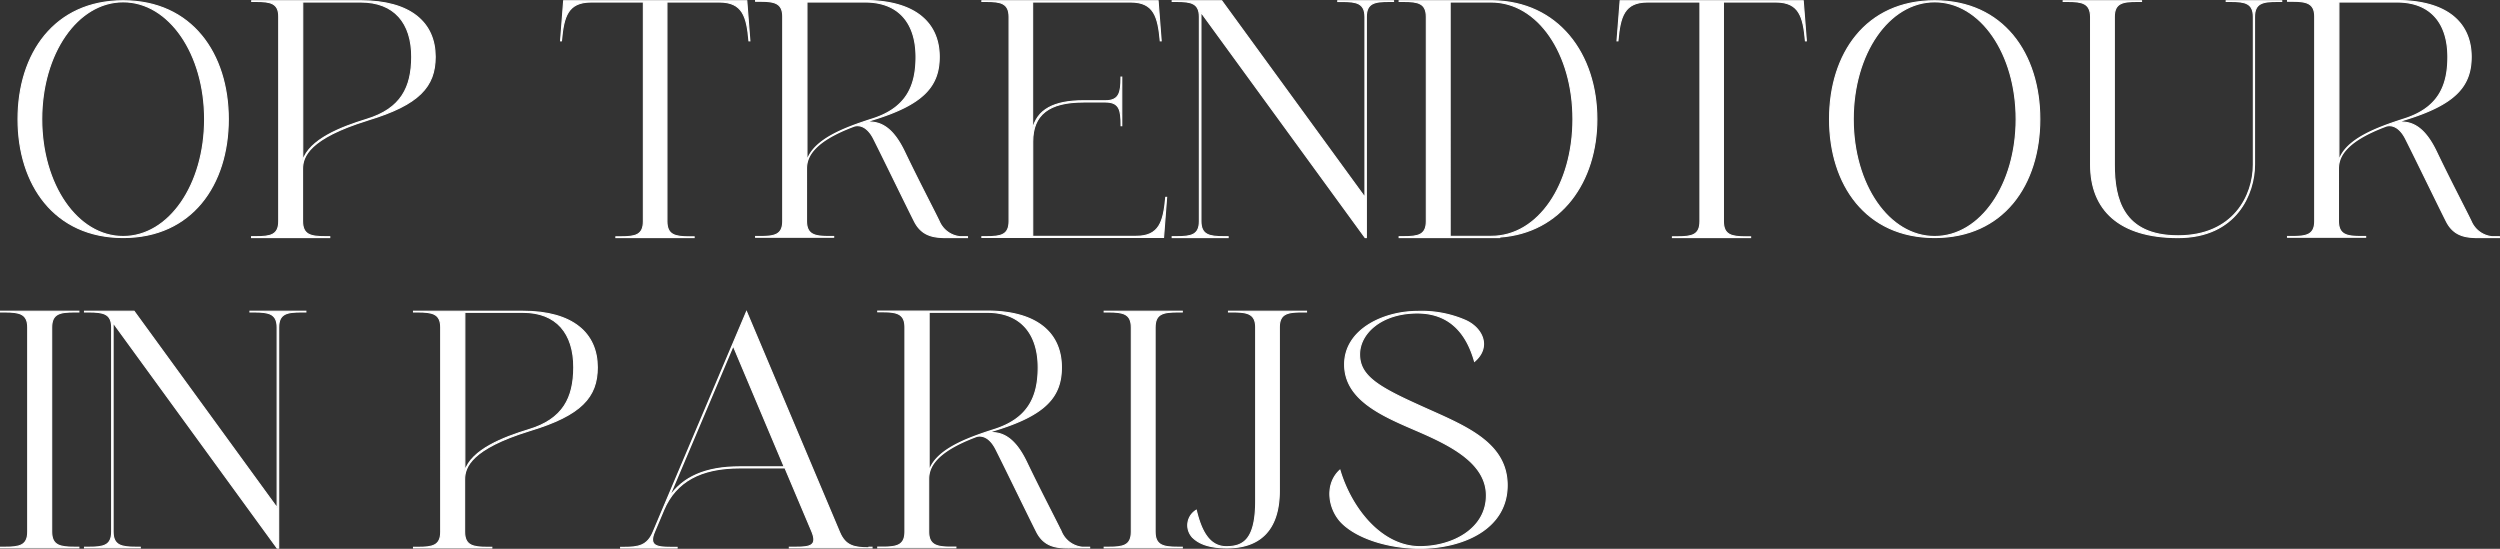 <svg xmlns="http://www.w3.org/2000/svg" viewBox="0 0 568.3 124.76"><rect x="0" y="0" width="568.3" height="124.76" fill="#333333" stroke="none"/><defs><style>.cls-1{fill:#fff;stroke:#fff;stroke-miterlimit:10;stroke-width:0.25px;}</style></defs><g id="Layer_2" data-name="Layer 2"><g id="Design"><path class="cls-1" d="M51.9,27.09C51.9,42,43.61,54,28,54S4.1,42,4.1,27.09,12.38.17,28,.17,51.9,12.22,51.9,27.09Zm-5.39,0C46.51,12.22,38.44.42,28,.42S9.49,12.22,9.49,27.09,17.56,53.76,28,53.76,46.51,42,46.51,27.09Z"/><path class="cls-1" d="M98.93,12.92c0,6.75-3.64,10.85-15.28,14.37l-.25.09c-13.09,4.06-14.62,8.2-14.62,11V50.28c0,3.15,1.9,3.52,5.18,3.52h1V54H57.18V53.8h1c3.27,0,5.18-.33,5.18-3.52V3.85C63.4.7,61.49.33,58.22.33h-1V.17H82C93.42.17,98.93,5.22,98.93,12.92Zm-5.34,0C93.59,5.22,89.65.46,82,.46H68.82V36.53c1.49-4.84,8.82-7.66,14.5-9.4C91.23,24.73,93.55,19.8,93.59,13Z"/><path class="cls-1" d="M169.76.17l.7,9.11h-.21c-.49-5.51-1.41-8.82-6.75-8.82H151.61V50.32c0,3.15,1.91,3.52,5.18,3.52h1V54H140v-.17h1.07c3.28,0,5.18-.33,5.18-3.52V.46H134.39c-5.35,0-6.26,3.31-6.76,8.82h-.2l.7-9.11Z"/><path class="cls-1" d="M218.23,53.8h1.7V54h-3c-3.36,0-7,.41-9.07-3.69s-6.8-13.87-9.2-18.64c-1.65-3.35-3.68-3.23-4.47-3-9.65,3.6-10.85,7.21-10.85,9.69V50.24c0,3.15,1.9,3.52,5.17,3.52h1v.17H171.76v-.17h1c3.27,0,5.17-.33,5.17-3.52V3.81c0-3.15-1.9-3.52-5.17-3.52h-1V.12h24.81c11.43,0,16.94,5.06,16.94,12.8,0,6.75-3.69,10.85-15.28,14.37-.5.17-1,.35-1.49.5,3.39-.37,6.25,1.24,8.86,6.67,3.31,6.92,6.71,13.34,7.91,15.86A5.78,5.78,0,0,0,218.23,53.8ZM198,27.13c7.87-2.4,10.23-7.33,10.23-14.17,0-7.74-3.94-12.5-11.56-12.5H183.44V36.53C185,31.61,192.24,29,198,27.13Z"/><path class="cls-1" d="M265,44.86h.2l-.7,9.11h-41.3V53.8h1c3.27,0,5.18-.33,5.18-3.52V3.85c0-3.15-1.91-3.52-5.18-3.52h-1V.17h40.06l.7,9.11h-.21C263.24,3.77,262.32.46,257,.46H234.74V29.37c1-4.39,4.76-6.47,11.56-6.47h5c3.14,0,3.52-1.9,3.52-5.17v-.21H255V28.58h-.16v-.21c0-3.27-.33-5.18-3.52-5.18h-5c-7.87,0-11.56,2.86-11.56,9V53.72h23.48C263.57,53.72,264.48,50.41,265,44.86Z"/><path class="cls-1" d="M310.57.17h6.21V.33h-1c-3.28,0-5.18.33-5.18,3.52V54h-.29L273,2.78v47.5c0,3.15,1.91,3.52,5.18,3.52h1V54H266.46V53.8h1c3.28,0,5.18-.33,5.18-3.52V3.85c0-3.15-1.9-3.52-5.18-3.52h-1V.17h11.26l32.56,44.69v-41c0-3.15-1.91-3.52-5.18-3.52h-1V.17h6.5Z"/><path class="cls-1" d="M340.91,53.89V54H318.05V53.8h1c3.28,0,5.18-.33,5.18-3.52V3.85c0-3.15-1.9-3.52-5.18-3.52h-1V.17h21.2C354.25.33,363,12.3,363,27.09,363,41.29,354.87,52.93,340.91,53.89Zm16.65-26.8c0-14.87-7.91-26.63-18.6-26.63h-9.31V53.72H339C349.69,53.72,357.56,42,357.56,27.09Z"/><path class="cls-1" d="M409.91.17l.71,9.11h-.21c-.5-5.51-1.41-8.82-6.75-8.82H391.77V50.32c0,3.15,1.91,3.52,5.18,3.52h1V54H380.18v-.17h1.07c3.27,0,5.18-.33,5.18-3.52V.46H374.54c-5.34,0-6.25,3.31-6.75,8.82h-.21l.71-9.11Z"/><path class="cls-1" d="M463.69,27.09C463.69,42,455.41,54,439.79,54s-23.9-12-23.9-26.92S424.18.17,439.79.17,463.69,12.22,463.69,27.09Zm-5.38,0c0-14.87-8.08-26.67-18.52-26.67s-18.51,11.8-18.51,26.67,8.08,26.67,18.51,26.67S458.31,42,458.31,27.09Z"/><path class="cls-1" d="M518.68.17V.33h-1c-3.27,0-5.18.33-5.18,3.52V37.44c0,6.46-4,16.57-17.39,16.57s-19.88-6.34-19.88-16.57V3.85C475.19.7,473.28.33,470,.33h-1V.17h17.81V.33h-1c-3.27,0-5.18.33-5.18,3.52V37.44c0,7.71,1.91,16.16,14.5,16.16s17.1-9.12,17.1-16.16V3.85c0-3.15-1.9-3.52-5.17-3.52h-1V.17Z"/><path class="cls-1" d="M566.47,53.8h1.7V54h-3c-3.36,0-7,.41-9.07-3.69s-6.79-13.87-9.2-18.64c-1.65-3.35-3.68-3.23-4.47-3-9.65,3.6-10.85,7.21-10.85,9.69V50.24c0,3.15,1.9,3.52,5.18,3.52h1v.17H520v-.17h1c3.27,0,5.18-.33,5.18-3.52V3.81c0-3.15-1.91-3.52-5.18-3.52h-1V.12h24.81c11.43,0,16.94,5.06,16.94,12.8,0,6.75-3.68,10.85-15.28,14.37-.5.17-1,.35-1.49.5,3.39-.37,6.25,1.24,8.86,6.67,3.31,6.92,6.71,13.34,7.91,15.86A5.78,5.78,0,0,0,566.47,53.8ZM546.22,27.13c7.87-2.4,10.23-7.33,10.23-14.17,0-7.74-3.93-12.5-11.56-12.5H531.68V36.53C533.2,31.61,540.48,29,546.22,27.13Z"/><path class="cls-1" d="M11.72,70.75h6.21v.17h-1c-3.27,0-5.18.33-5.18,3.52v46.43c0,3.15,1.91,3.52,5.18,3.52h1v.16H.12v-.16h1c3.27,0,5.18-.33,5.18-3.52V74.44c0-3.15-1.91-3.52-5.18-3.52h-1v-.17h11.6Z"/><path class="cls-1" d="M63.32,70.75h6.21v.17h-1c-3.27,0-5.18.33-5.18,3.52V124.6H63L25.71,73.36v47.51c0,3.15,1.91,3.52,5.18,3.52h1v.16H19.21v-.16h1c3.27,0,5.17-.33,5.17-3.52V74.44c0-3.15-1.9-3.52-5.17-3.52h-1v-.17H30.48L63,115.44v-41c0-3.15-1.9-3.52-5.18-3.52h-1v-.17h6.5Z"/><path class="cls-1" d="M135.78,83.51c0,6.75-3.65,10.85-15.29,14.37l-.25.08c-13.08,4.06-14.62,8.2-14.62,11v11.93c0,3.15,1.91,3.52,5.18,3.52h1v.16H94v-.16h1c3.27,0,5.18-.33,5.18-3.52V74.44c0-3.15-1.91-3.52-5.18-3.52H94v-.17h24.81C130.27,70.75,135.78,75.81,135.78,83.51Zm-5.35,0c0-7.74-3.93-12.51-11.55-12.51H105.67v36.08c1.49-4.85,8.82-7.67,14.49-9.4C128.07,95.31,130.39,90.38,130.43,83.55Z"/><path class="cls-1" d="M197.53,124.39h.7v.16h-18.8v-.16h1.45c3.27,0,5-.33,3.69-3.52l-6.13-14.5H168.17c-8.91,0-14.54,3.11-17.28,9.53l-2.11,5c-1.32,3.15.42,3.52,3.69,3.52h1.45v.16H141.08v-.16h.74c3.28,0,5.35-.33,6.67-3.52l2.11-5v0l19.1-45.06,21.16,50.16c1.33,3.15,3.4,3.52,6.67,3.52Zm-19.26-18.27-11.6-27.5-14.62,34.5c3.11-4.72,8.41-7,16.07-7Z"/><path class="cls-1" d="M246,124.39h1.7v.16h-3c-3.35,0-7,.42-9.07-3.68s-6.79-13.88-9.19-18.64c-1.66-3.36-3.69-3.23-4.47-3-9.65,3.6-10.86,7.2-10.86,9.69v11.93c0,3.14,1.91,3.52,5.18,3.52h1v.16H199.53v-.16h1c3.27,0,5.18-.33,5.18-3.52V74.4c0-3.15-1.91-3.52-5.18-3.52h-1v-.17h24.81c11.43,0,16.94,5.05,16.94,12.8,0,6.75-3.69,10.85-15.29,14.37-.5.17-1,.35-1.49.5,3.4-.37,6.26,1.24,8.87,6.67,3.31,6.91,6.71,13.33,7.91,15.86A5.8,5.8,0,0,0,246,124.39ZM225.74,97.72C233.61,95.31,236,90.38,236,83.55,236,75.81,232,71,224.42,71H211.21v36.08C212.72,102.19,220,99.57,225.74,97.72Z"/><path class="cls-1" d="M262.55,70.75h6.21v.17h-1c-3.28,0-5.18.33-5.18,3.52v46.43c0,3.15,1.9,3.52,5.18,3.52h1v.16H251v-.16h1c3.27,0,5.17-.33,5.17-3.52V74.44c0-3.15-1.9-3.52-5.17-3.52h-1v-.17h11.6Z"/><path class="cls-1" d="M290.82,70.75H297v.17h-1c-3.27,0-5.18.33-5.18,3.52v37.11c0,9.32-4.8,13-11.88,13-4.44,0-6.71-1.16-8-2.57a4,4,0,0,1,1-6c1.07,4.48,2.85,8.29,6.83,8.29s6.67-1.74,6.67-10.44V74.44c0-3.15-1.91-3.52-5.18-3.52h-1v-.17h11.59Z"/><path class="cls-1" d="M342.61,110.31c0,10.23-10.56,14.33-19.83,14.33-6.63,0-13.71-2-17.48-5.51-3.28-3-4.35-8.91-.71-12.26,2.53,8.53,9.32,17.39,18.19,17.39,7.45,0,15.11-4.05,15.11-11.63S329.28,101,321.66,97.72s-16-6.92-16-14.87,8.86-12.06,16.57-12.06a25,25,0,0,1,10.81,2c3.93,1.7,6,6.05,2.15,9.36-1.49-5.26-4.8-11-13-11s-13.13,4.64-13.13,9.4S313,87.82,322.24,92C332.05,96.51,342.61,100.08,342.61,110.31Z"/></g></g></svg>
